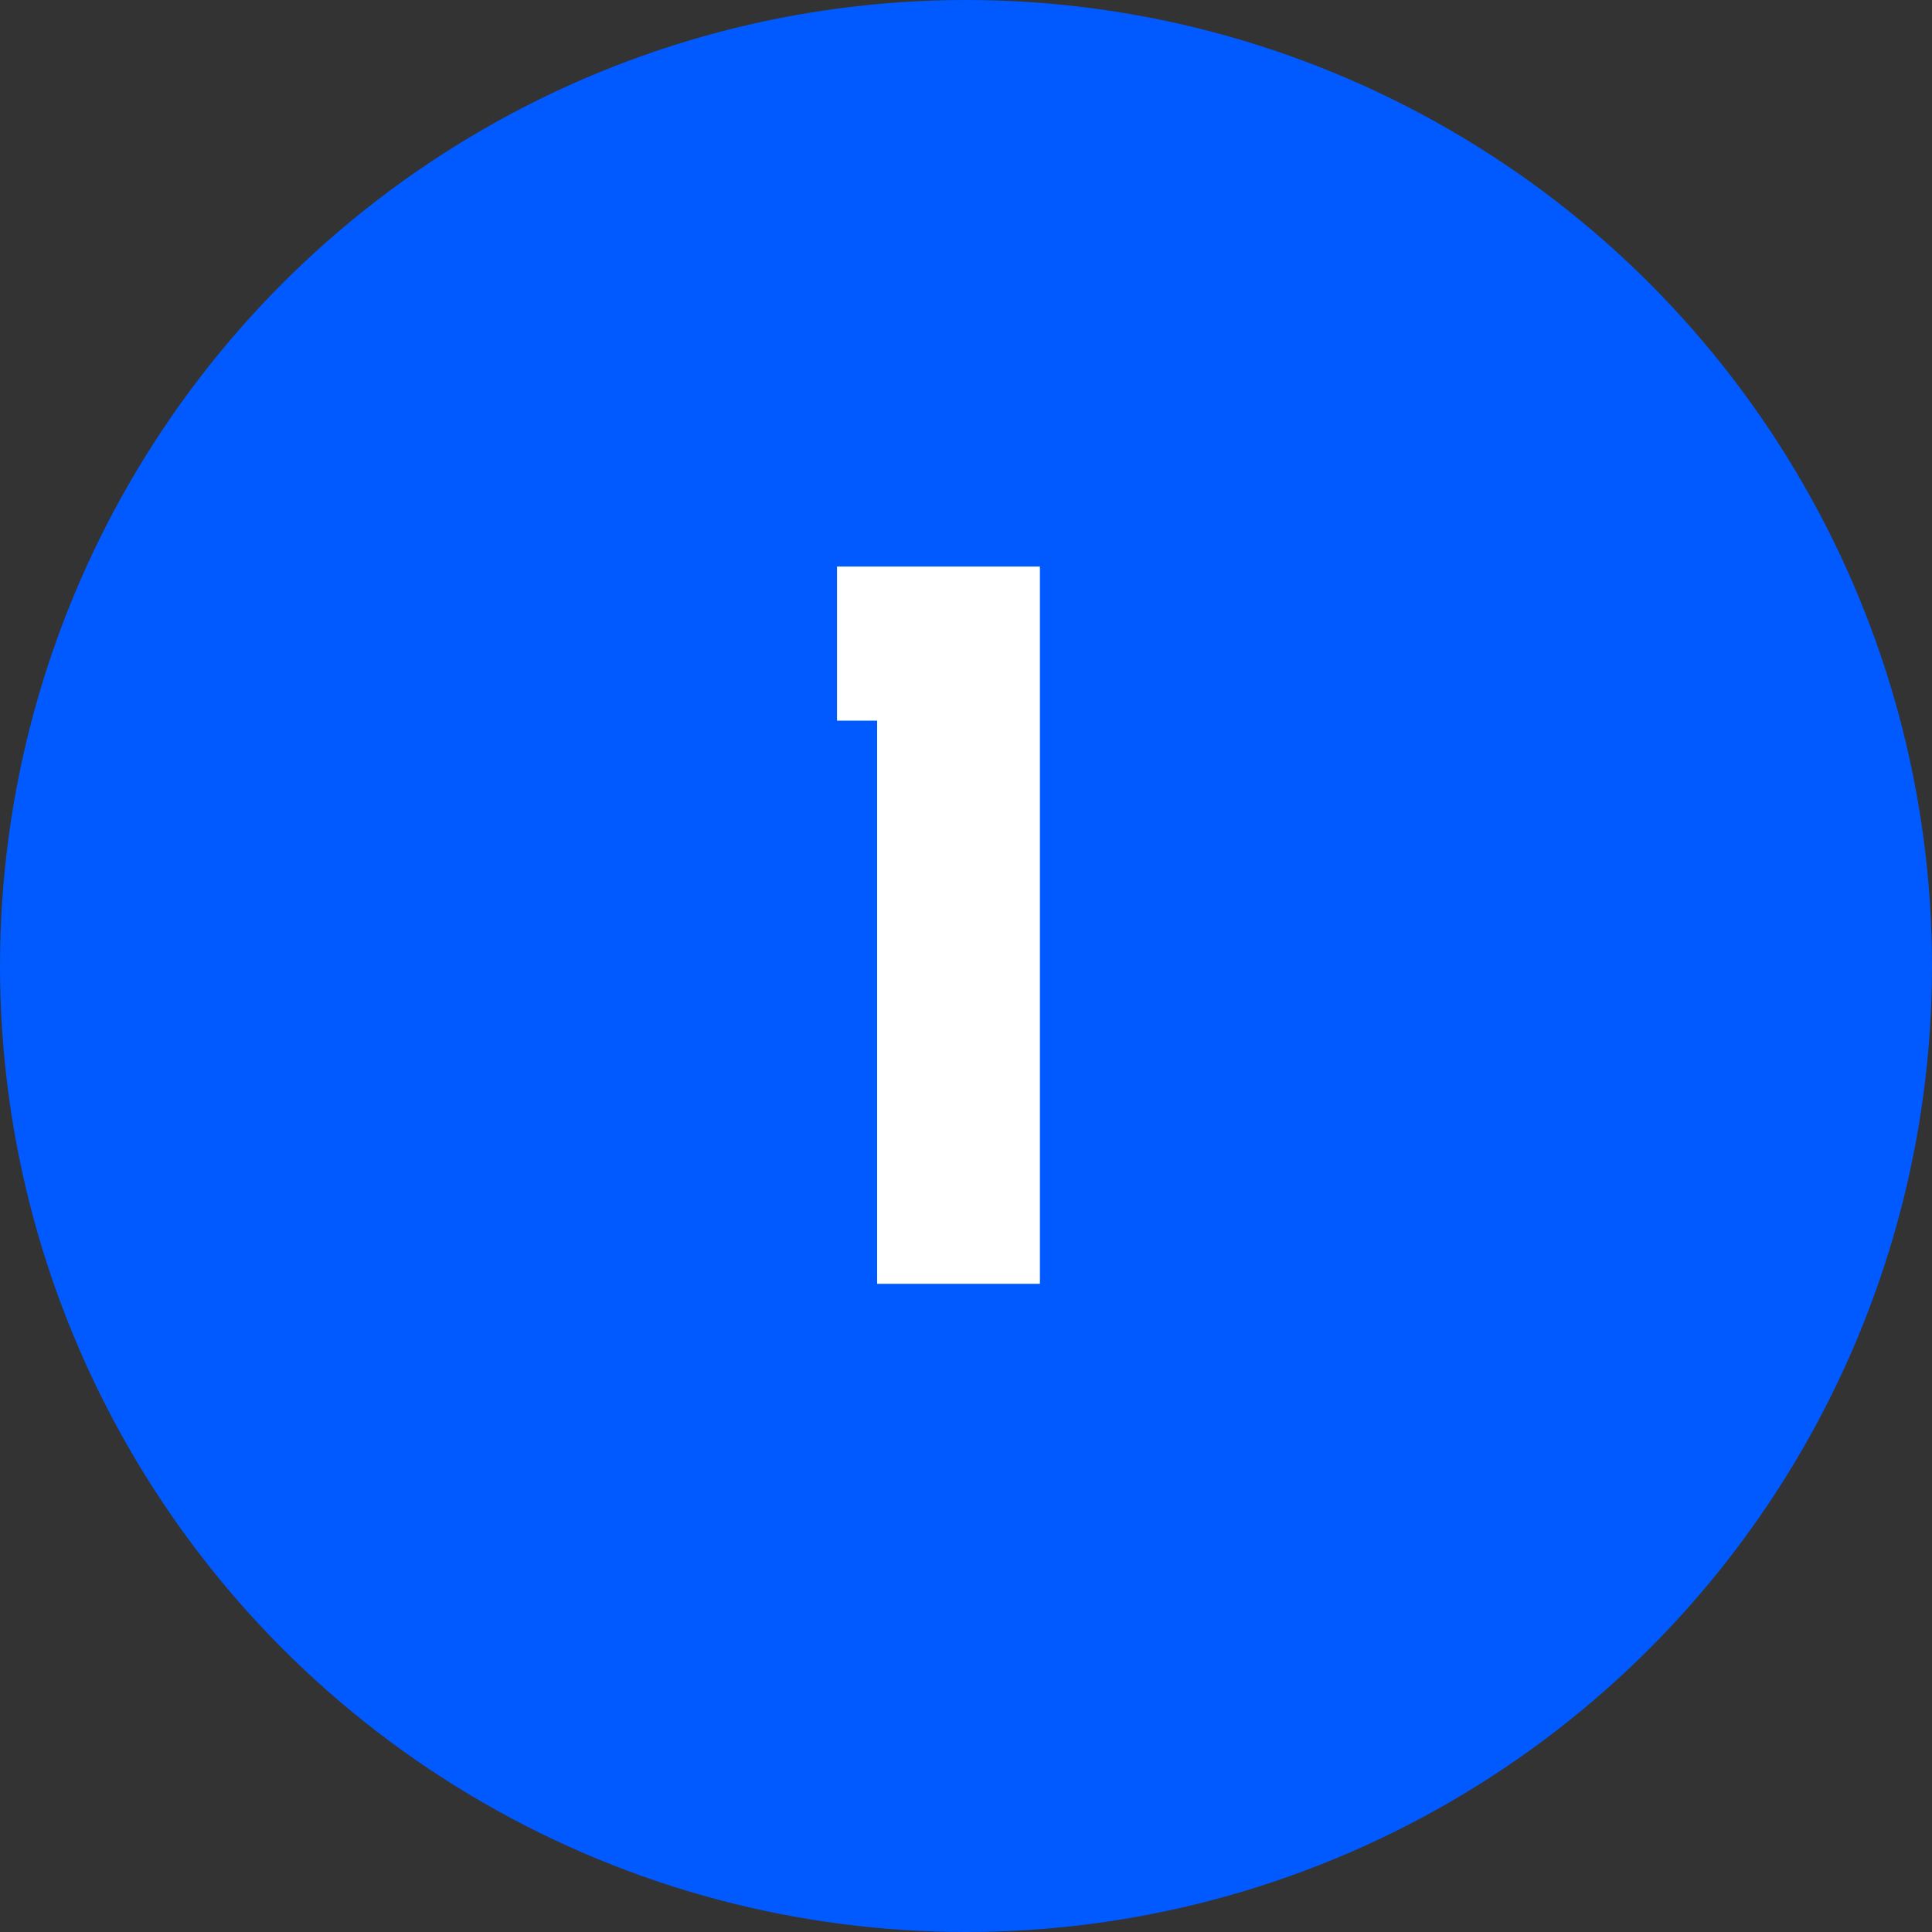 <svg id="Layer_1" data-name="Layer 1" xmlns="http://www.w3.org/2000/svg" viewBox="0 0 40 40"><rect x="0" y="0" width="40" height="40" fill="#333333" stroke="none"/><defs><style>.cls-1{fill:#005aff;}.cls-2{fill:#fff;}</style></defs><circle class="cls-1" cx="20" cy="20" r="20"/><path class="cls-2" d="M21.53,26.58H18.16V14.92h-.83V11.73h4.2Z"/></svg>